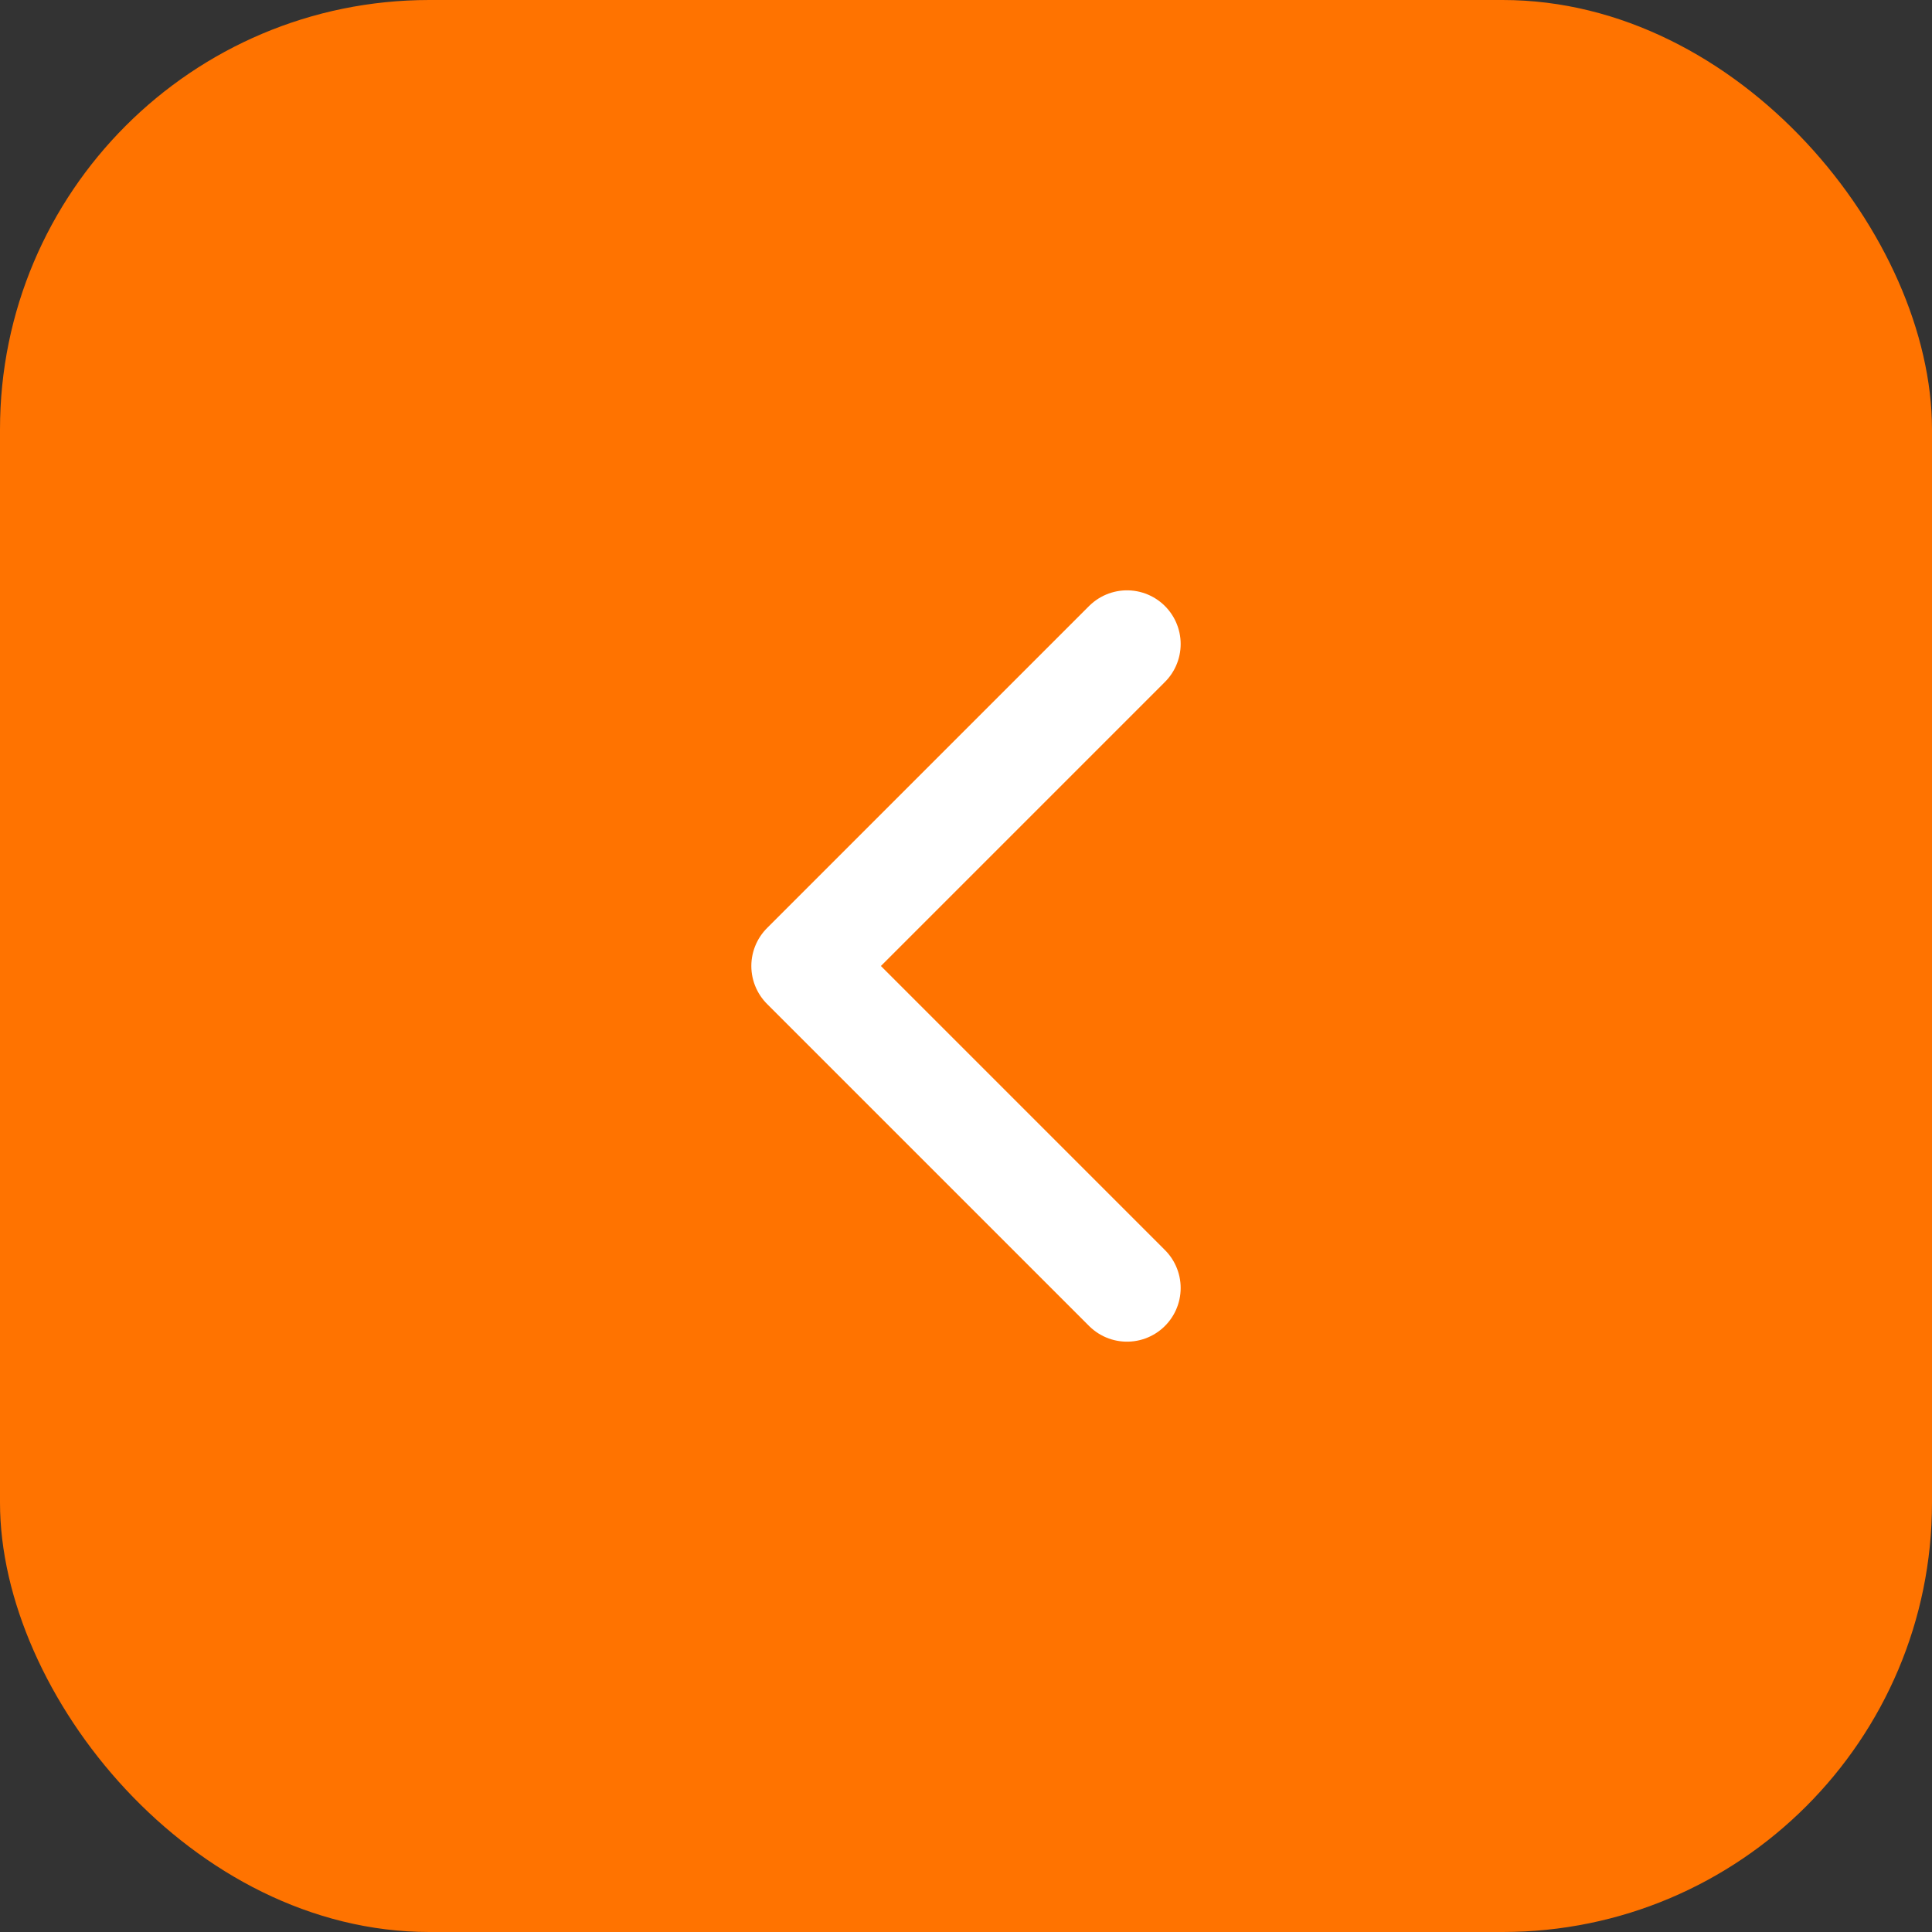 <?xml version="1.0" encoding="UTF-8"?> <svg xmlns="http://www.w3.org/2000/svg" width="36" height="36" viewBox="0 0 36 36" fill="none"><rect x="0" y="0" width="36" height="36" fill="#333333" stroke="none"/><rect width="36" height="36" rx="8" fill="#FF7300"></rect><path d="M21 24L15 18L21 12" stroke="white" stroke-width="2" stroke-linecap="round" stroke-linejoin="round"></path></svg> 